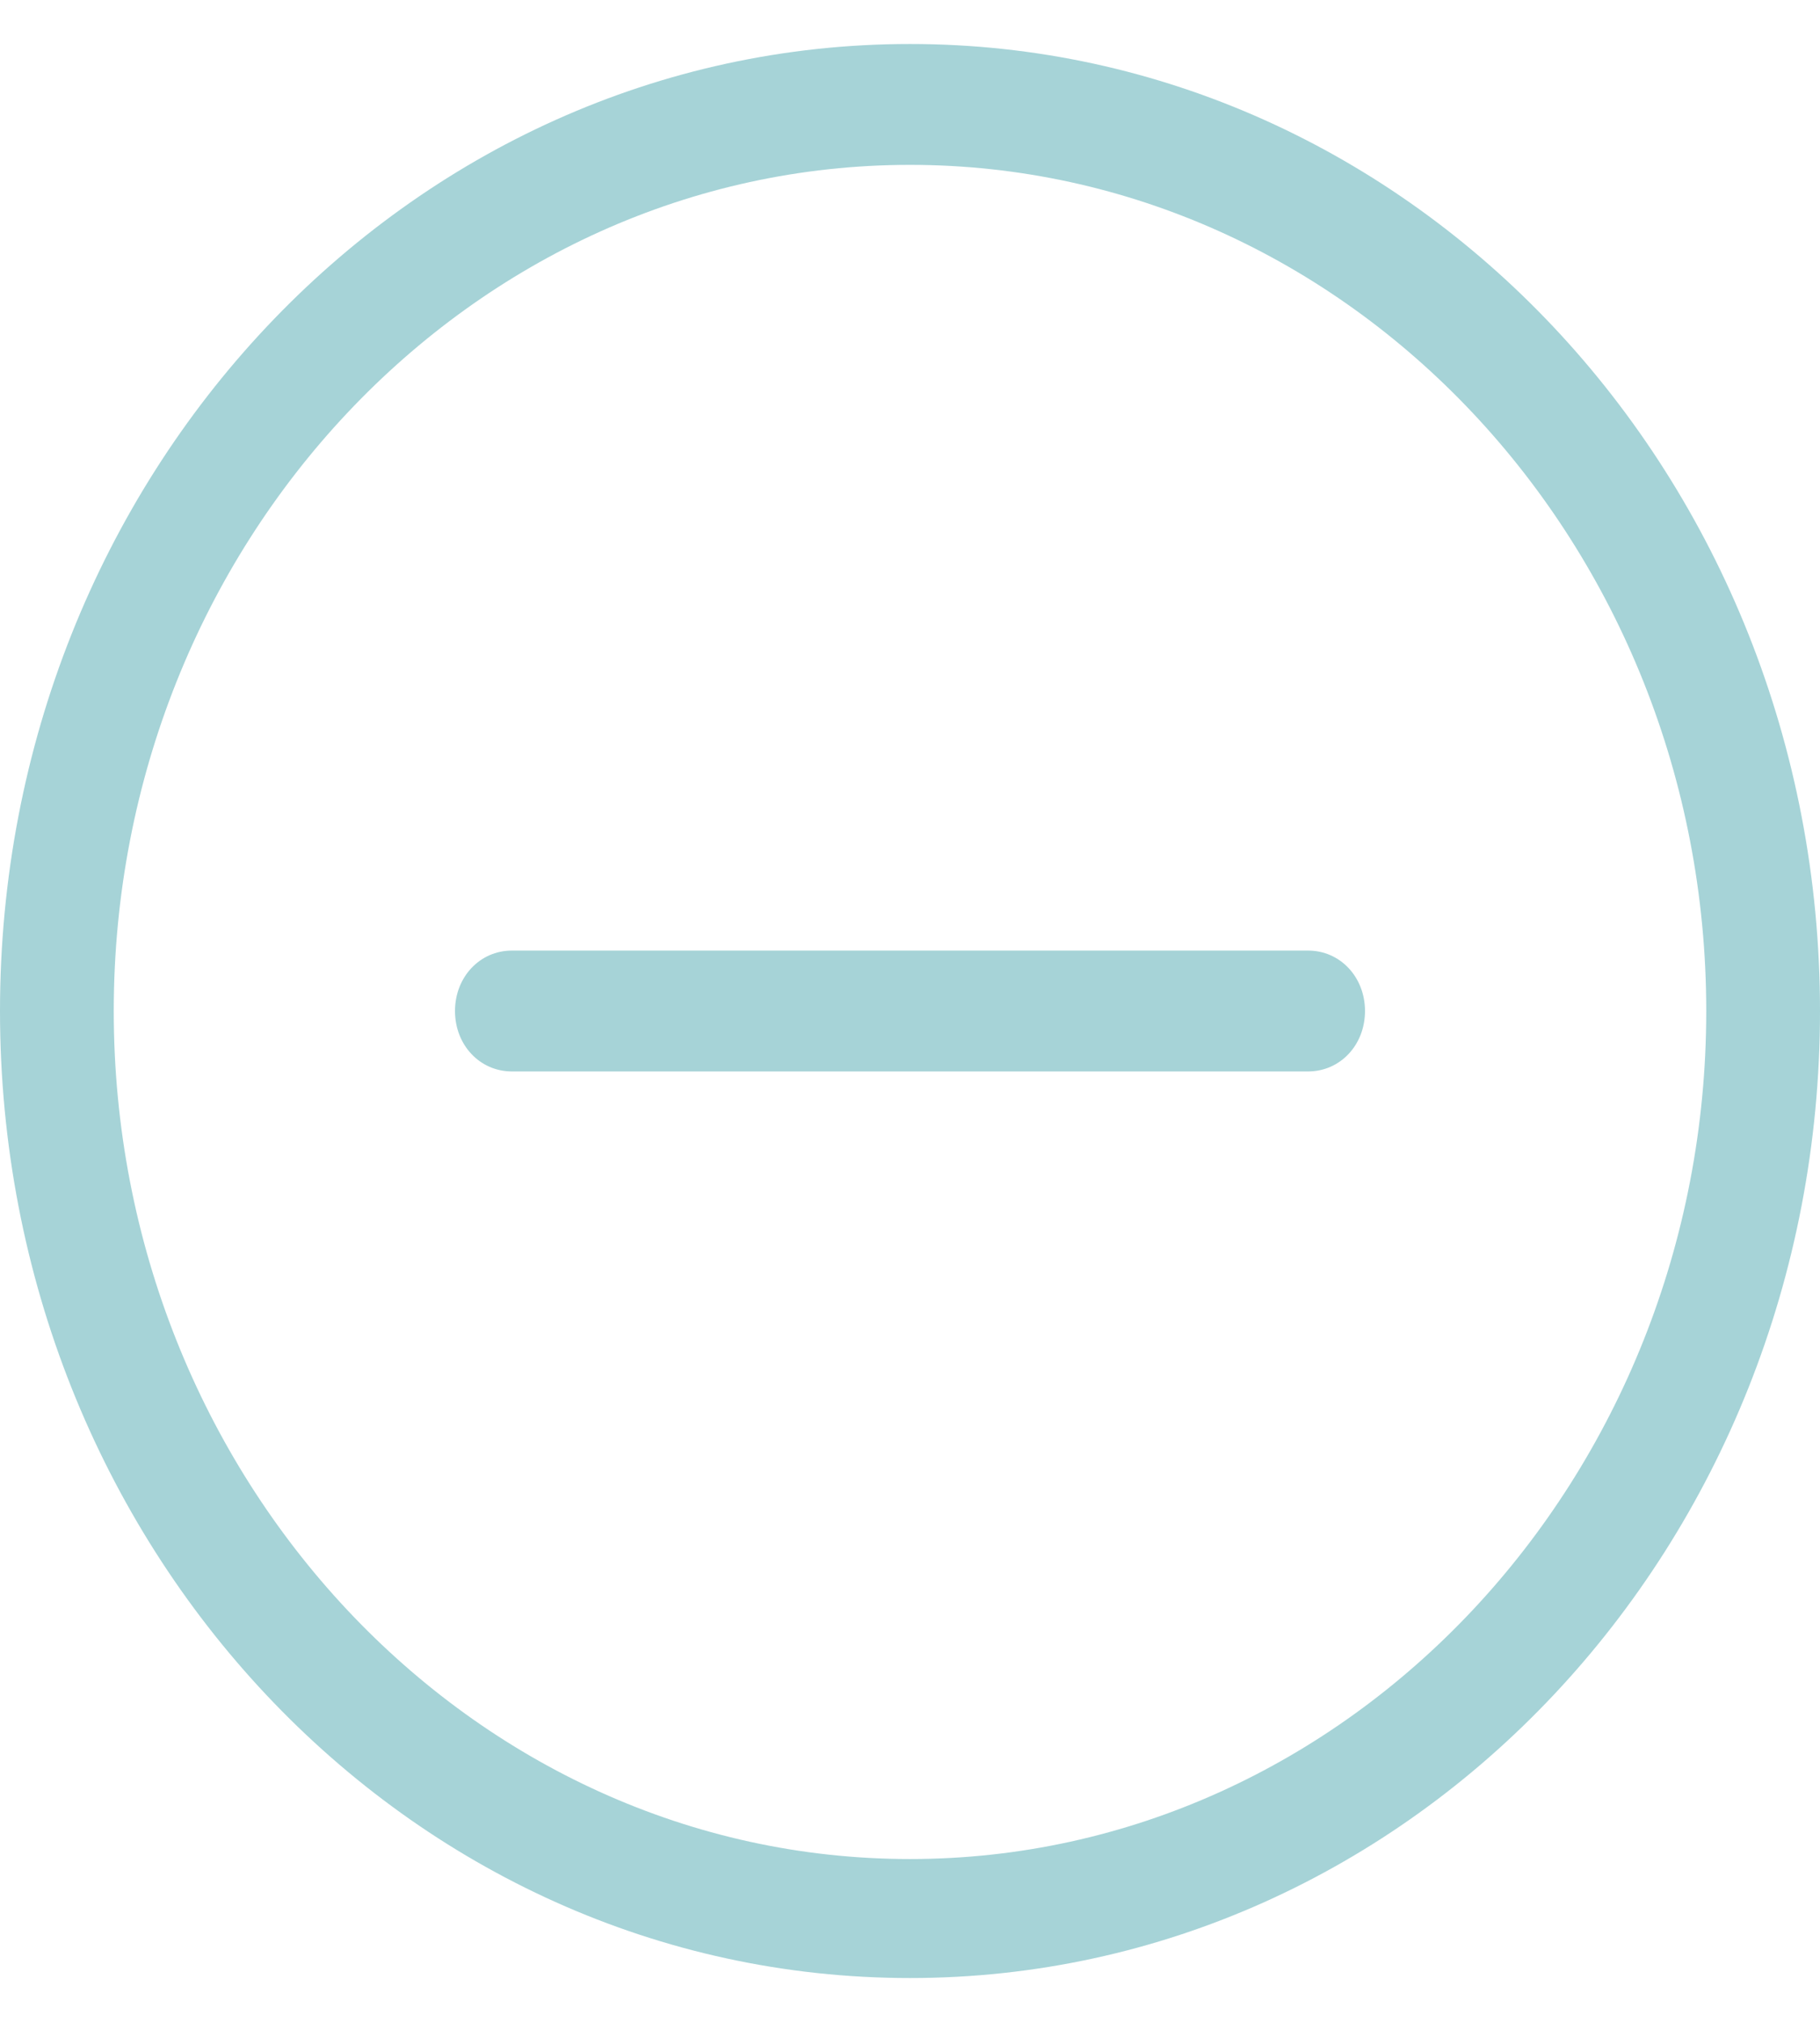 <svg xmlns="http://www.w3.org/2000/svg" width="36" height="40" viewBox="0 0 36 40" fill="none"><path d="M18 0.87C27.949 0.87 36 9.423 36 19.992C36 30.562 27.949 39.114 18 39.114C8.051 39.114 0 30.562 0 19.992C0 9.423 8.051 0.87 18 0.87ZM18 36.761C26.684 36.761 33.75 29.217 33.75 19.992C33.75 10.767 26.684 3.26 18 3.26C9.316 3.26 2.25 10.767 2.25 19.992C2.25 29.217 9.316 36.761 18 36.761ZM16.77 21.187H10.125C9.492 21.187 9 20.665 9 19.992C9 19.32 9.492 18.797 10.125 18.797H25.875C26.508 18.797 27 19.32 27 19.992C27 20.665 26.508 21.187 25.875 21.187H16.77Z" fill="#A6D3D7"></path></svg>